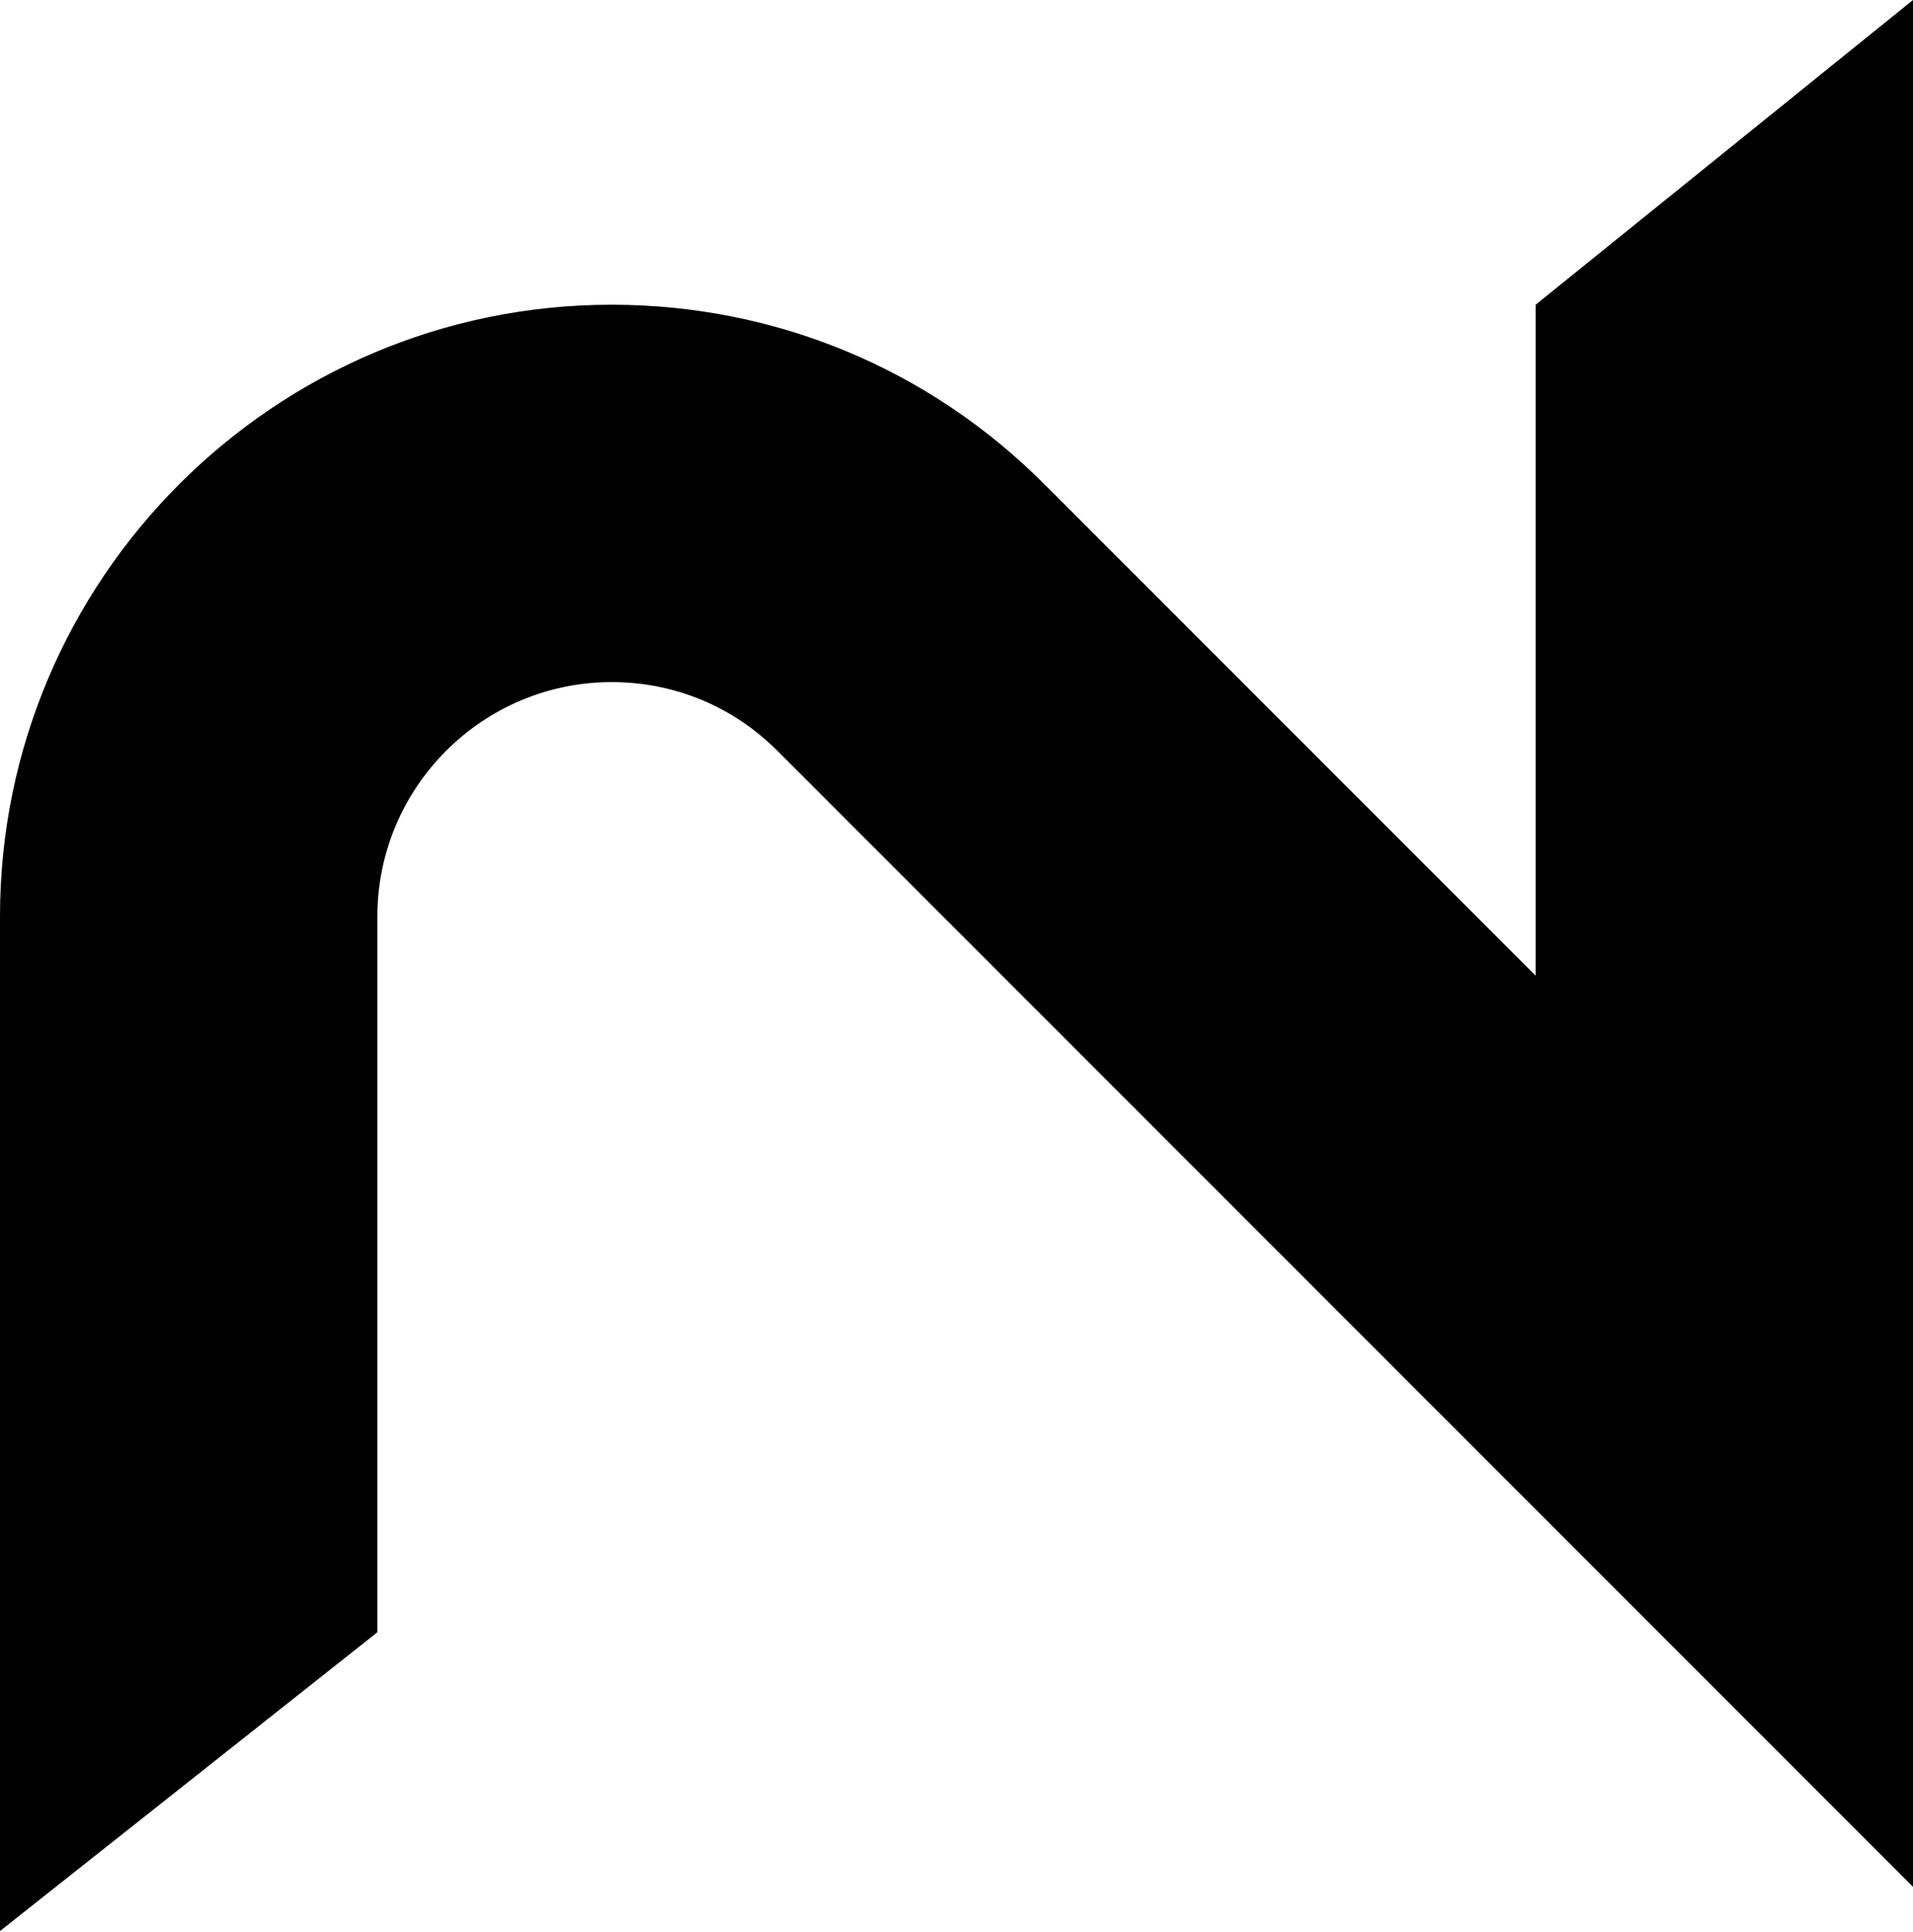 <svg xmlns="http://www.w3.org/2000/svg" fill="none" viewBox="0 0 512 517" height="517" width="512"><path fill="currentColor" d="M410.996 81.532v179.51L279.428 129.474c-30.914-30.914-72.029-47.942-115.743-47.942C73.425 81.532 0 154.958 0 245.217v271.438l101.004-79.942V245.217c0-34.56 28.121-62.72 62.72-62.72 16.756 0 32.504 6.516 44.334 18.385L512 504.824V0L410.996 81.532Z"></path></svg>